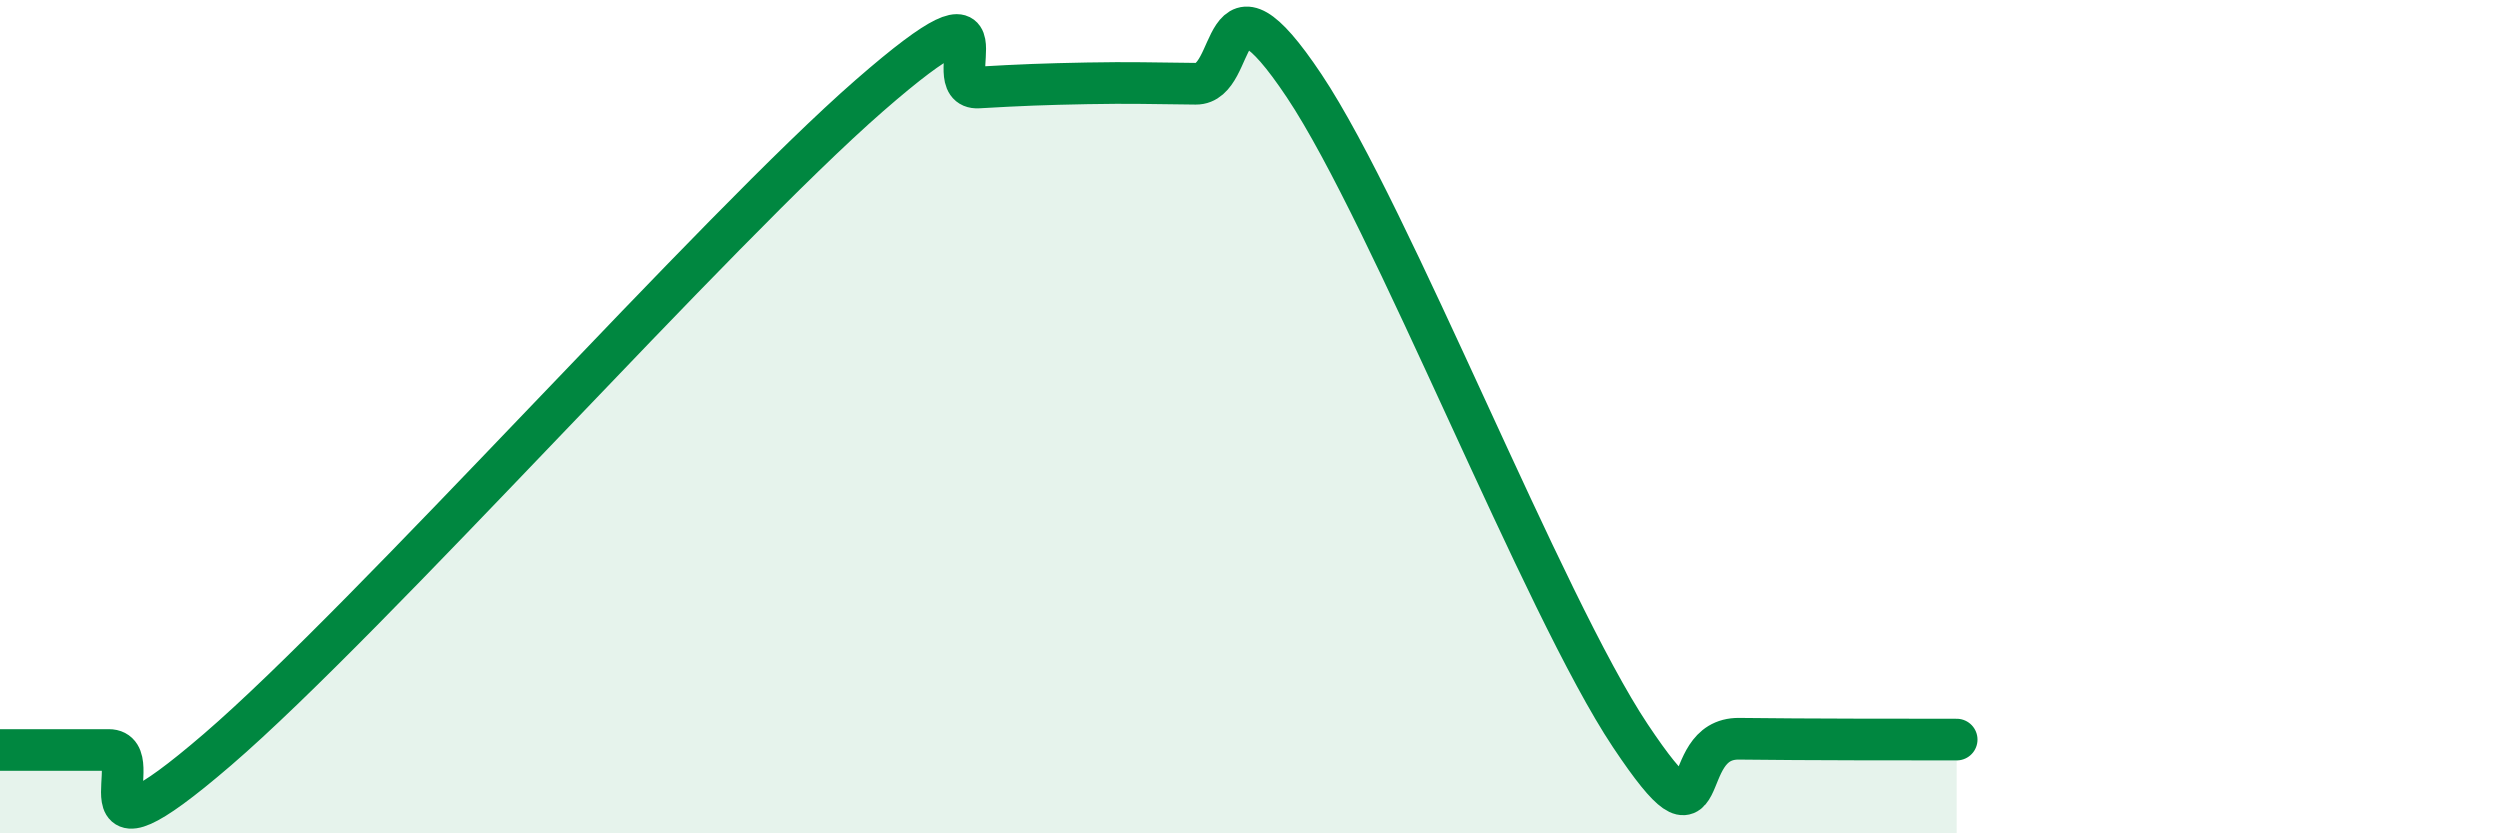 
    <svg width="60" height="20" viewBox="0 0 60 20" xmlns="http://www.w3.org/2000/svg">
      <path
        d="M 0,18 C 0.52,18 1.57,18 2.61,18 C 3.65,18 1.57,21.13 5.22,17.99 C 8.87,14.85 17.22,5.47 20.87,2.29 C 24.52,-0.89 22.44,2.16 23.48,2.1 C 24.52,2.04 25.05,2.02 26.09,2 C 27.13,1.98 27.66,2 28.7,2.01 C 29.74,2.02 29.21,-1.07 31.3,2.06 C 33.39,5.19 37.04,14.53 39.13,17.66 C 41.22,20.79 40.17,17.71 41.74,17.73 C 43.31,17.75 45.92,17.75 46.96,17.75L46.96 20L0 20Z"
        fill="#008740"
        opacity="0.1"
        stroke-linecap="round"
        stroke-linejoin="round"
      />
      <path
        d="M 0,18 C 0.52,18 1.57,18 2.61,18 C 3.65,18 1.57,21.13 5.22,17.99 C 8.87,14.85 17.22,5.47 20.87,2.29 C 24.52,-0.89 22.44,2.16 23.48,2.1 C 24.52,2.04 25.05,2.02 26.09,2 C 27.13,1.98 27.66,2 28.7,2.01 C 29.74,2.02 29.21,-1.07 31.3,2.06 C 33.39,5.19 37.04,14.53 39.13,17.66 C 41.22,20.79 40.17,17.71 41.74,17.73 C 43.31,17.75 45.92,17.75 46.96,17.75"
        stroke="#008740"
        stroke-width="1"
        fill="none"
        stroke-linecap="round"
        stroke-linejoin="round"
      />
    </svg>
  